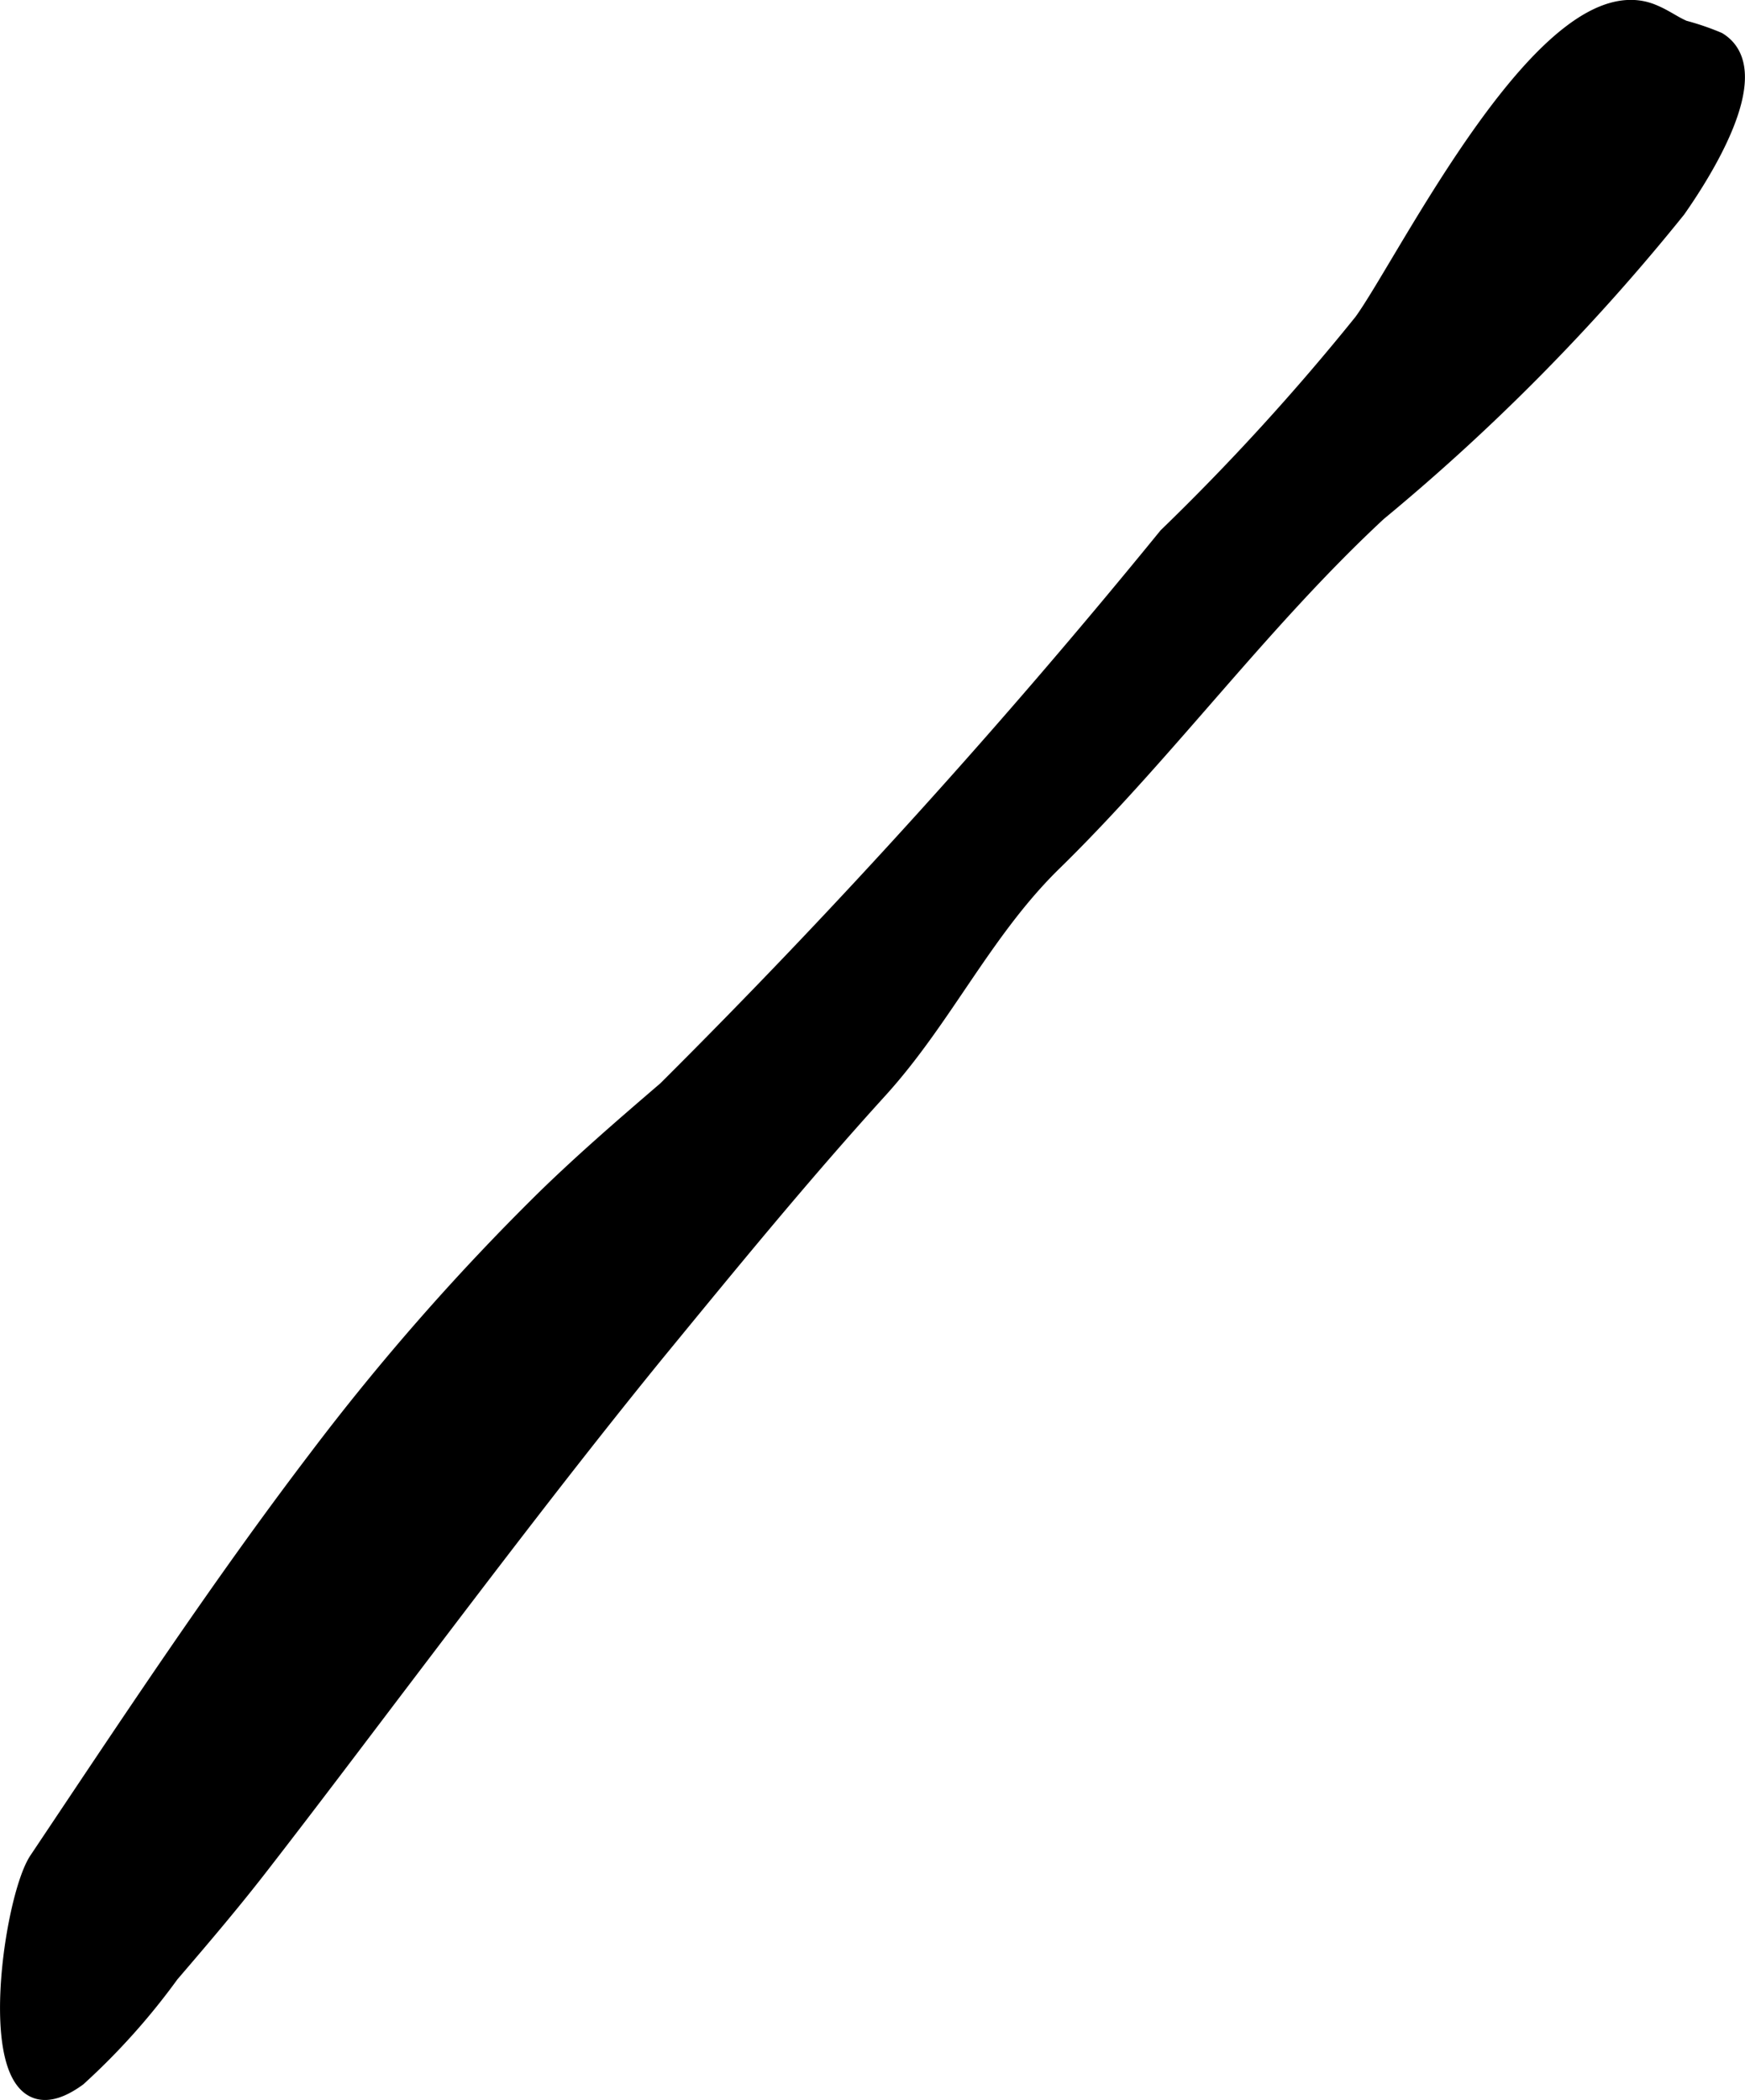 <?xml version="1.0" encoding="UTF-8"?>
<svg xmlns="http://www.w3.org/2000/svg"
     version="1.1"
     width="5.094mm"
     height="6.131mm"
     viewBox="0 0 14.438 17.379">
   <defs>
      <style type="text/css"><![CDATA[
      .a {
        stroke: #000;
        stroke-miterlimit: 10;
        stroke-width: 0.15px;
        fill-rule: evenodd;
      }
    ]]></style>
   </defs>
   <path class="a"
         d="M8.769,7.08l-.055.054c-.577.564-.907,1.292-1.444,1.883-.645.71-1.244,1.444-1.851,2.184-.714.878-1.399,1.78-2.085,2.684-.387.51-.771,1.02-1.163,1.526-.245.318-.503.621-.763.924a5.587,5.587,0,0,1-.767.857c-.837.609-.564-1.442-.327-1.796.75-1.121,1.495-2.252,2.309-3.321a19.646,19.646,0,0,1,1.876-2.142c.326-.319.669-.615,1.015-.912a59.283,59.283,0,0,0,4.144-4.581,19.426,19.426,0,0,0,1.617-1.772c.356-.487,1.538-2.911,2.396-2.559.103.042.169.095.259.134a2.133,2.133,0,0,1,.284.097c.414.254-.144,1.113-.339,1.391a17.38,17.38,0,0,1-2.475,2.508C10.45,5.122,9.687,6.169,8.769,7.08Z"/>
</svg>
